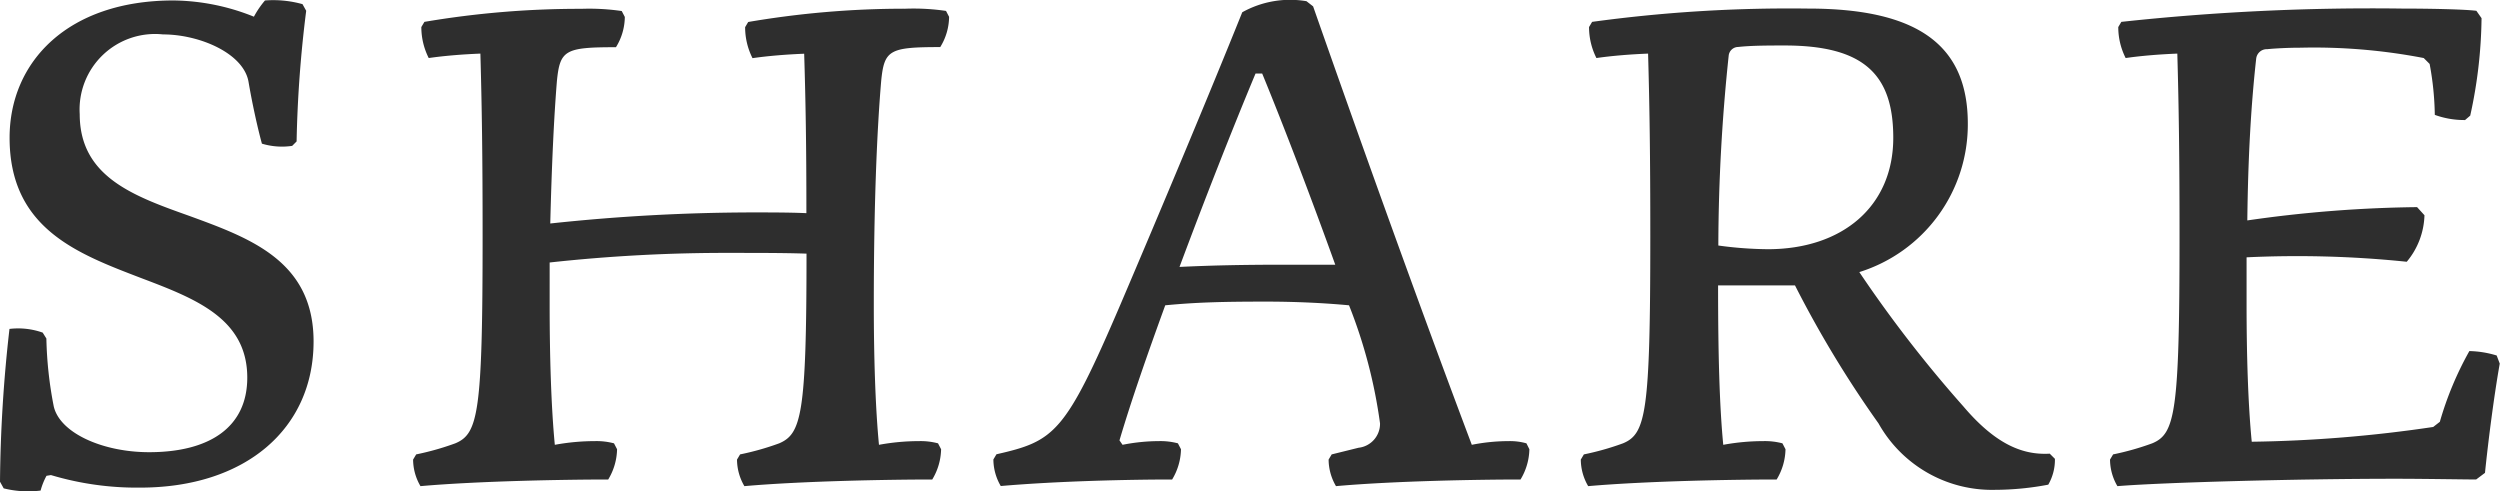 <svg xmlns="http://www.w3.org/2000/svg" width="81.288" height="15.975" viewBox="0 0 81.288 15.975"><defs><style>.a{fill:#2e2e2e;}</style></defs><path class="a" d="M9.816-15.576a2.955,2.955,0,0,0-.36.528,7.151,7.151,0,0,0-2.616-.528c-3.432,0-5.328,1.992-5.328,4.464,0,2.952,2.208,3.768,4.272,4.56C7.56-5.88,9.24-5.232,9.24-3.312,9.24-1.7,8.016-.888,6.048-.888c-1.512,0-2.9-.624-3.1-1.488a12.7,12.7,0,0,1-.24-2.208l-.12-.192a2.388,2.388,0,0,0-1.08-.12A46.758,46.758,0,0,0,1.2.072l.12.216A3.277,3.277,0,0,0,2.52.36a2.188,2.188,0,0,1,.192-.48l.144-.024a9.745,9.745,0,0,0,2.9.408c3.432,0,5.64-1.92,5.64-4.752,0-2.616-2.064-3.36-4.032-4.08C5.544-9.216,3.792-9.84,3.792-11.88A2.454,2.454,0,0,1,6.5-14.472c1.2,0,2.64.624,2.784,1.56.12.7.288,1.464.432,1.992a2.259,2.259,0,0,0,.984.072l.144-.144a39.7,39.7,0,0,1,.312-4.248l-.12-.216A3.545,3.545,0,0,0,9.816-15.576ZM31.08-1.248a7.213,7.213,0,0,0-1.3.12c-.12-1.248-.168-2.9-.168-4.56,0-3.216.1-5.616.24-7.272.1-1.008.264-1.1,1.92-1.1a1.9,1.9,0,0,0,.288-.984l-.1-.192a7.306,7.306,0,0,0-1.32-.072,30.125,30.125,0,0,0-5.112.432l-.1.168a2.231,2.231,0,0,0,.24,1.008c.5-.072,1.08-.12,1.68-.144.048,1.56.072,2.952.072,5.184-.552-.024-1.152-.024-1.752-.024a62.093,62.093,0,0,0-6.576.36c.048-1.92.12-3.456.216-4.632.1-1.008.264-1.1,1.92-1.1a1.9,1.9,0,0,0,.288-.984l-.1-.192a7.306,7.306,0,0,0-1.32-.072A30.125,30.125,0,0,0,15-14.88l-.1.168a2.231,2.231,0,0,0,.24,1.008c.5-.072,1.08-.12,1.68-.144.048,1.728.072,3.264.072,5.952,0,5.736-.144,6.408-.888,6.72a8.857,8.857,0,0,1-1.272.36l-.1.168a1.725,1.725,0,0,0,.24.864C16.776.048,19.608,0,20.976,0a1.965,1.965,0,0,0,.288-.984l-.1-.192a2.226,2.226,0,0,0-.624-.072,7.213,7.213,0,0,0-1.3.12c-.12-1.248-.168-2.9-.168-4.56V-7.056a52.681,52.681,0,0,1,5.928-.312c.912,0,1.7,0,2.424.024,0,5.232-.168,5.856-.888,6.168a8.857,8.857,0,0,1-1.272.36l-.1.168a1.725,1.725,0,0,0,.24.864C27.312.048,30.144,0,31.512,0A1.965,1.965,0,0,0,31.8-.984l-.1-.192A2.226,2.226,0,0,0,31.08-1.248Zm19.752.072a1.982,1.982,0,0,0-.576-.072,6.157,6.157,0,0,0-1.2.12c-1.9-5.04-3.84-10.488-5.16-14.256l-.216-.168a3.191,3.191,0,0,0-2.088.36c-1.08,2.688-2.712,6.576-3.96,9.5-1.8,4.2-2.136,4.44-4.032,4.872l-.1.168a1.725,1.725,0,0,0,.24.864C35.64.048,37.944,0,39.312,0A1.965,1.965,0,0,0,39.6-.984l-.1-.192a2.226,2.226,0,0,0-.624-.072,6.1,6.1,0,0,0-1.176.12l-.1-.144c.384-1.3.912-2.808,1.488-4.392,1.032-.1,1.92-.12,3.288-.12.984,0,1.92.048,2.688.12a16.348,16.348,0,0,1,1.008,3.84.785.785,0,0,1-.7.792L44.5-.816l-.1.168a1.725,1.725,0,0,0,.24.864C46.512.048,49.272,0,50.64,0a1.965,1.965,0,0,0,.288-.984ZM39.552-6.912c.816-2.184,1.68-4.392,2.472-6.288h.216c.7,1.7,1.608,4.08,2.376,6.216H42.984C41.544-6.984,40.56-6.96,39.552-6.912ZM60-15.312a47.18,47.18,0,0,0-7.032.432l-.1.168a2.231,2.231,0,0,0,.24,1.008c.5-.072,1.08-.12,1.68-.144.048,1.728.072,3.264.072,5.952,0,5.736-.144,6.408-.888,6.72a8.857,8.857,0,0,1-1.272.36l-.1.168a1.725,1.725,0,0,0,.24.864C54.768.048,57.576,0,58.968,0a1.965,1.965,0,0,0,.288-.984l-.1-.192a2.226,2.226,0,0,0-.624-.072,7.213,7.213,0,0,0-1.3.12c-.12-1.248-.168-2.88-.168-5.184h2.5A35.458,35.458,0,0,0,62.28-1.824,4.229,4.229,0,0,0,66.072.336,9.375,9.375,0,0,0,67.8.168a1.621,1.621,0,0,0,.216-.84L67.848-.84c-.84.048-1.728-.264-2.808-1.536a41.28,41.28,0,0,1-3.384-4.368,5.028,5.028,0,0,0,3.528-4.824C65.184-14.016,63.7-15.312,60-15.312Zm-.768,1.2c2.592,0,3.528.96,3.528,3,0,2.232-1.656,3.624-4.08,3.624a12.39,12.39,0,0,1-1.608-.12,59.825,59.825,0,0,1,.336-6.168.314.314,0,0,1,.312-.288C58.152-14.112,58.728-14.112,59.232-14.112Zm20.088-1.2a75.532,75.532,0,0,0-9.144.432l-.1.168a2.231,2.231,0,0,0,.24,1.008c.5-.072,1.08-.12,1.68-.144.048,1.728.072,3.264.072,5.952,0,5.736-.144,6.408-.888,6.72a8.857,8.857,0,0,1-1.272.36l-.1.168a1.725,1.725,0,0,0,.24.864c1.488-.12,5.808-.24,9.072-.24.84,0,2.3.024,2.592.024l.288-.216c.1-.984.288-2.472.48-3.552l-.1-.264a3.273,3.273,0,0,0-.888-.144,10.727,10.727,0,0,0-.96,2.3l-.216.168a43.877,43.877,0,0,1-5.9.48c-.12-1.224-.168-2.832-.168-4.464V-7.224a34.675,34.675,0,0,1,5.208.144,2.458,2.458,0,0,0,.576-1.512l-.24-.264a41.487,41.487,0,0,0-5.52.432c.024-2.064.12-3.744.288-5.256a.347.347,0,0,1,.36-.312c.24-.024.672-.048,1.08-.048a18.792,18.792,0,0,1,4.008.336l.192.192a9.687,9.687,0,0,1,.168,1.656,2.792,2.792,0,0,0,.984.168l.168-.144A15.355,15.355,0,0,0,81.888-15l-.168-.24C81.336-15.288,80.232-15.312,79.32-15.312Z" transform="translate(-1.2 15.591)"/></svg>